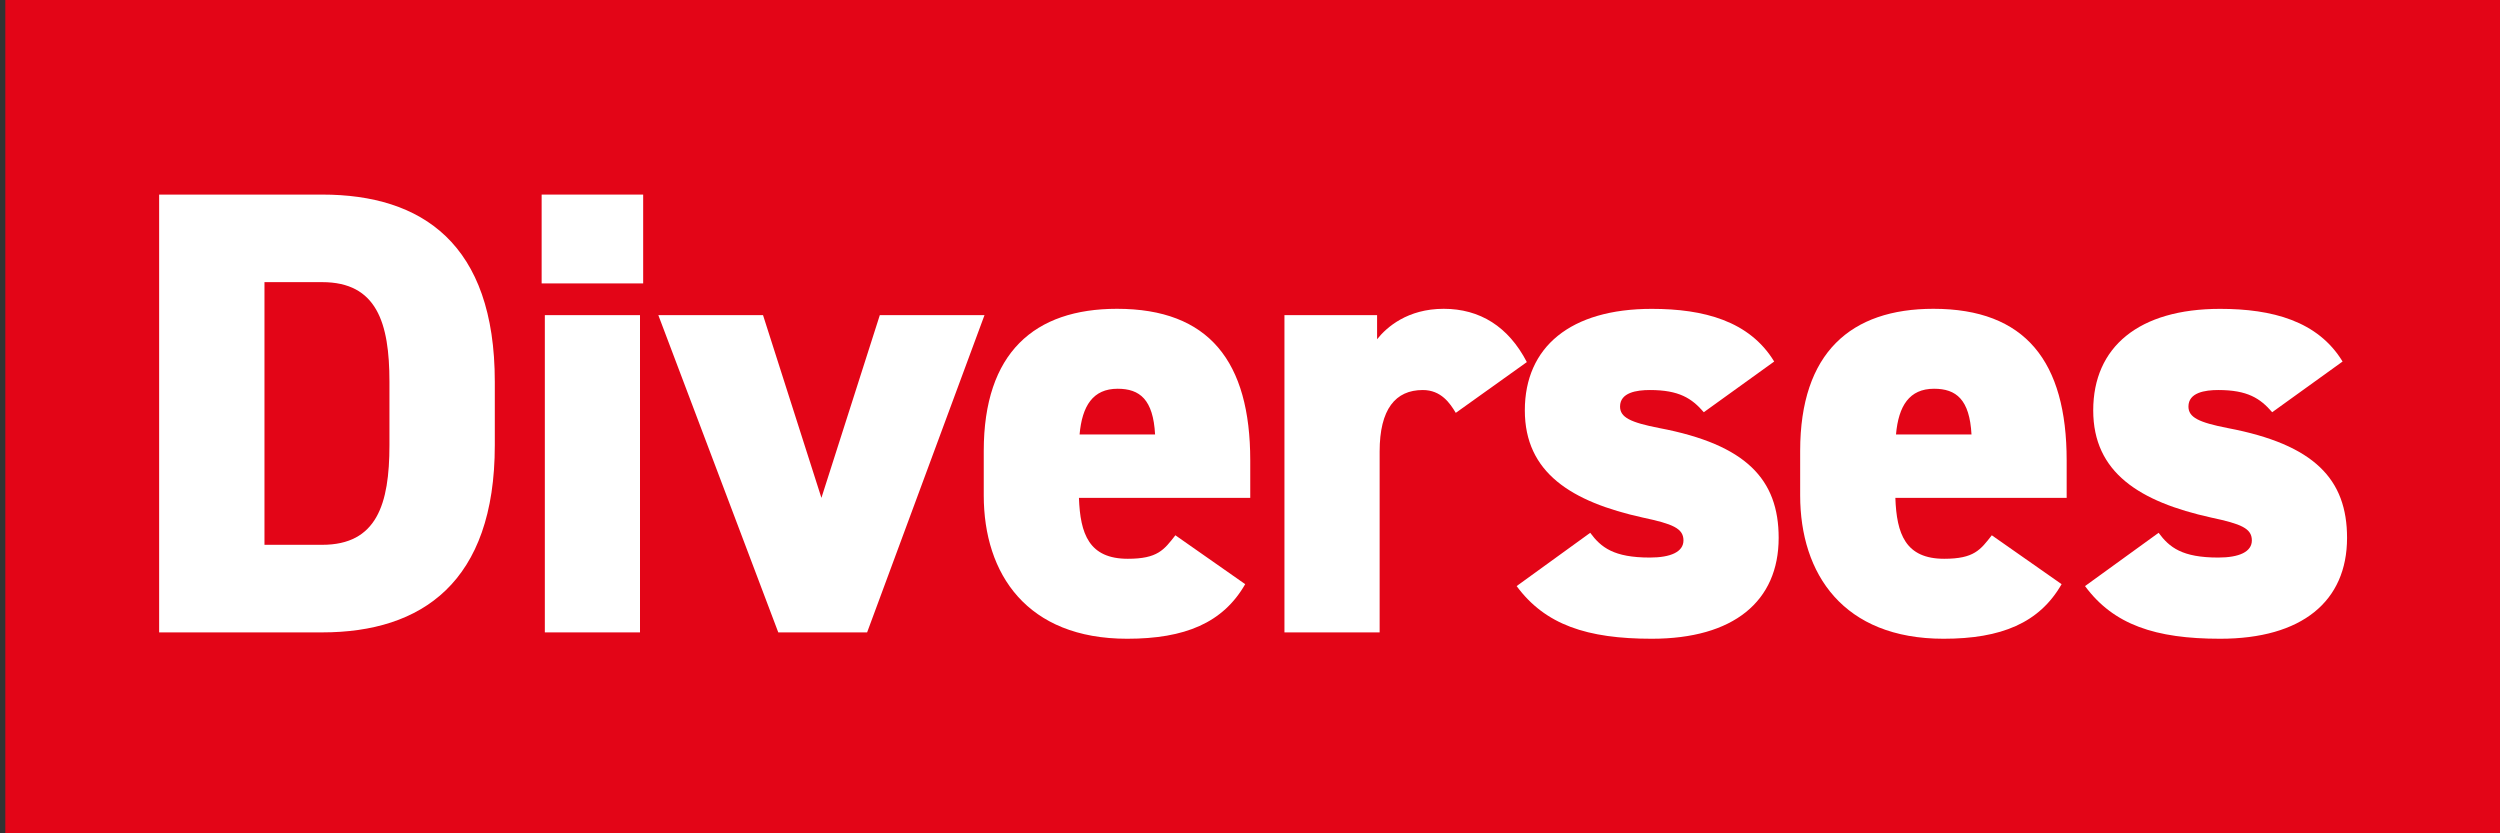 <?xml version="1.0" encoding="utf-8"?>
<!-- Generator: Adobe Illustrator 21.1.0, SVG Export Plug-In . SVG Version: 6.00 Build 0)  -->
<svg version="1.1" id="Ebene_1" xmlns="http://www.w3.org/2000/svg" xmlns:xlink="http://www.w3.org/1999/xlink" x="0px" y="0px"
	 viewBox="0 0 90 30" style="enable-background:new 0 0 90 30;" xml:space="preserve">
<rect x="0" y="0" width="90" height="30" fill="#333333" stroke="none"/>
<style type="text/css">
	.st0{fill:#E30517;}
	.st1{fill:#FFFFFF;}
</style>
<rect x="0.191" class="st0" width="89.84" height="30"/>
<g>
	<g>
		<path class="st1" d="M5.729,22.766V7.005h5.871c3.586,0,6.213,1.759,6.213,6.738v2.285c0,4.933-2.627,6.738-6.213,6.738H5.729z
			 M14.02,16.028v-2.285c0-2.124-0.457-3.586-2.421-3.586H9.521v9.456h2.079C13.564,19.614,14.02,18.152,14.02,16.028z"/>
		<path class="st1" d="M19.499,7.005h3.655v3.198h-3.655V7.005z M19.614,11.345h3.426v11.421h-3.426V11.345z"/>
		<path class="st1" d="M35.442,11.345l-4.226,11.421h-3.198L23.7,11.345h3.769l2.102,6.578l2.102-6.578H35.442z"/>
		<path class="st1" d="M44.827,21.03c-0.799,1.394-2.17,1.965-4.249,1.965c-3.609,0-5.163-2.33-5.163-5.162v-1.599
			c0-3.541,1.828-5.117,4.797-5.117c3.312,0,4.797,1.896,4.797,5.459v1.347h-6.167c0.045,1.302,0.365,2.193,1.759,2.193
			c1.074,0,1.302-0.32,1.713-0.846L44.827,21.03z M38.865,15.64h2.718c-0.068-1.256-0.548-1.645-1.348-1.645
			C39.345,13.995,38.957,14.612,38.865,15.64z"/>
		<path class="st1" d="M52.408,14.863c-0.206-0.343-0.525-0.822-1.188-0.822c-0.982,0-1.553,0.685-1.553,2.215v6.51H46.24V11.345
			h3.335v0.868c0.343-0.434,1.097-1.096,2.398-1.096c1.302,0,2.33,0.639,2.993,1.918L52.408,14.863z"/>
		<path class="st1" d="M61.337,14.84c-0.434-0.502-0.891-0.799-1.941-0.799c-0.48,0-1.074,0.091-1.074,0.594
			c0,0.388,0.365,0.571,1.416,0.776c3.129,0.594,4.294,1.85,4.294,3.952c0,2.284-1.622,3.632-4.568,3.632
			c-2.33,0-3.837-0.503-4.865-1.896l2.649-1.918c0.389,0.525,0.845,0.891,2.147,0.891c0.753,0,1.21-0.206,1.21-0.617
			c0-0.434-0.388-0.594-1.462-0.822c-2.581-0.57-4.249-1.621-4.249-3.859c0-2.285,1.645-3.655,4.568-3.655
			c1.873,0,3.518,0.434,4.409,1.896L61.337,14.84z"/>
		<path class="st1" d="M74.218,21.03c-0.799,1.394-2.17,1.965-4.249,1.965c-3.609,0-5.163-2.33-5.163-5.162v-1.599
			c0-3.541,1.828-5.117,4.797-5.117c3.312,0,4.797,1.896,4.797,5.459v1.347h-6.167c0.045,1.302,0.365,2.193,1.759,2.193
			c1.074,0,1.302-0.32,1.713-0.846L74.218,21.03z M68.256,15.64h2.718c-0.068-1.256-0.548-1.645-1.348-1.645
			C68.736,13.995,68.347,14.612,68.256,15.64z"/>
		<path class="st1" d="M81.799,14.84c-0.434-0.502-0.891-0.799-1.941-0.799c-0.48,0-1.074,0.091-1.074,0.594
			c0,0.388,0.365,0.571,1.416,0.776c3.129,0.594,4.294,1.85,4.294,3.952c0,2.284-1.622,3.632-4.568,3.632
			c-2.33,0-3.837-0.503-4.865-1.896l2.649-1.918c0.389,0.525,0.845,0.891,2.147,0.891c0.753,0,1.21-0.206,1.21-0.617
			c0-0.434-0.388-0.594-1.462-0.822c-2.581-0.57-4.249-1.621-4.249-3.859c0-2.285,1.645-3.655,4.568-3.655
			c1.873,0,3.518,0.434,4.409,1.896L81.799,14.84z"/>
	</g>
</g>
</svg>

